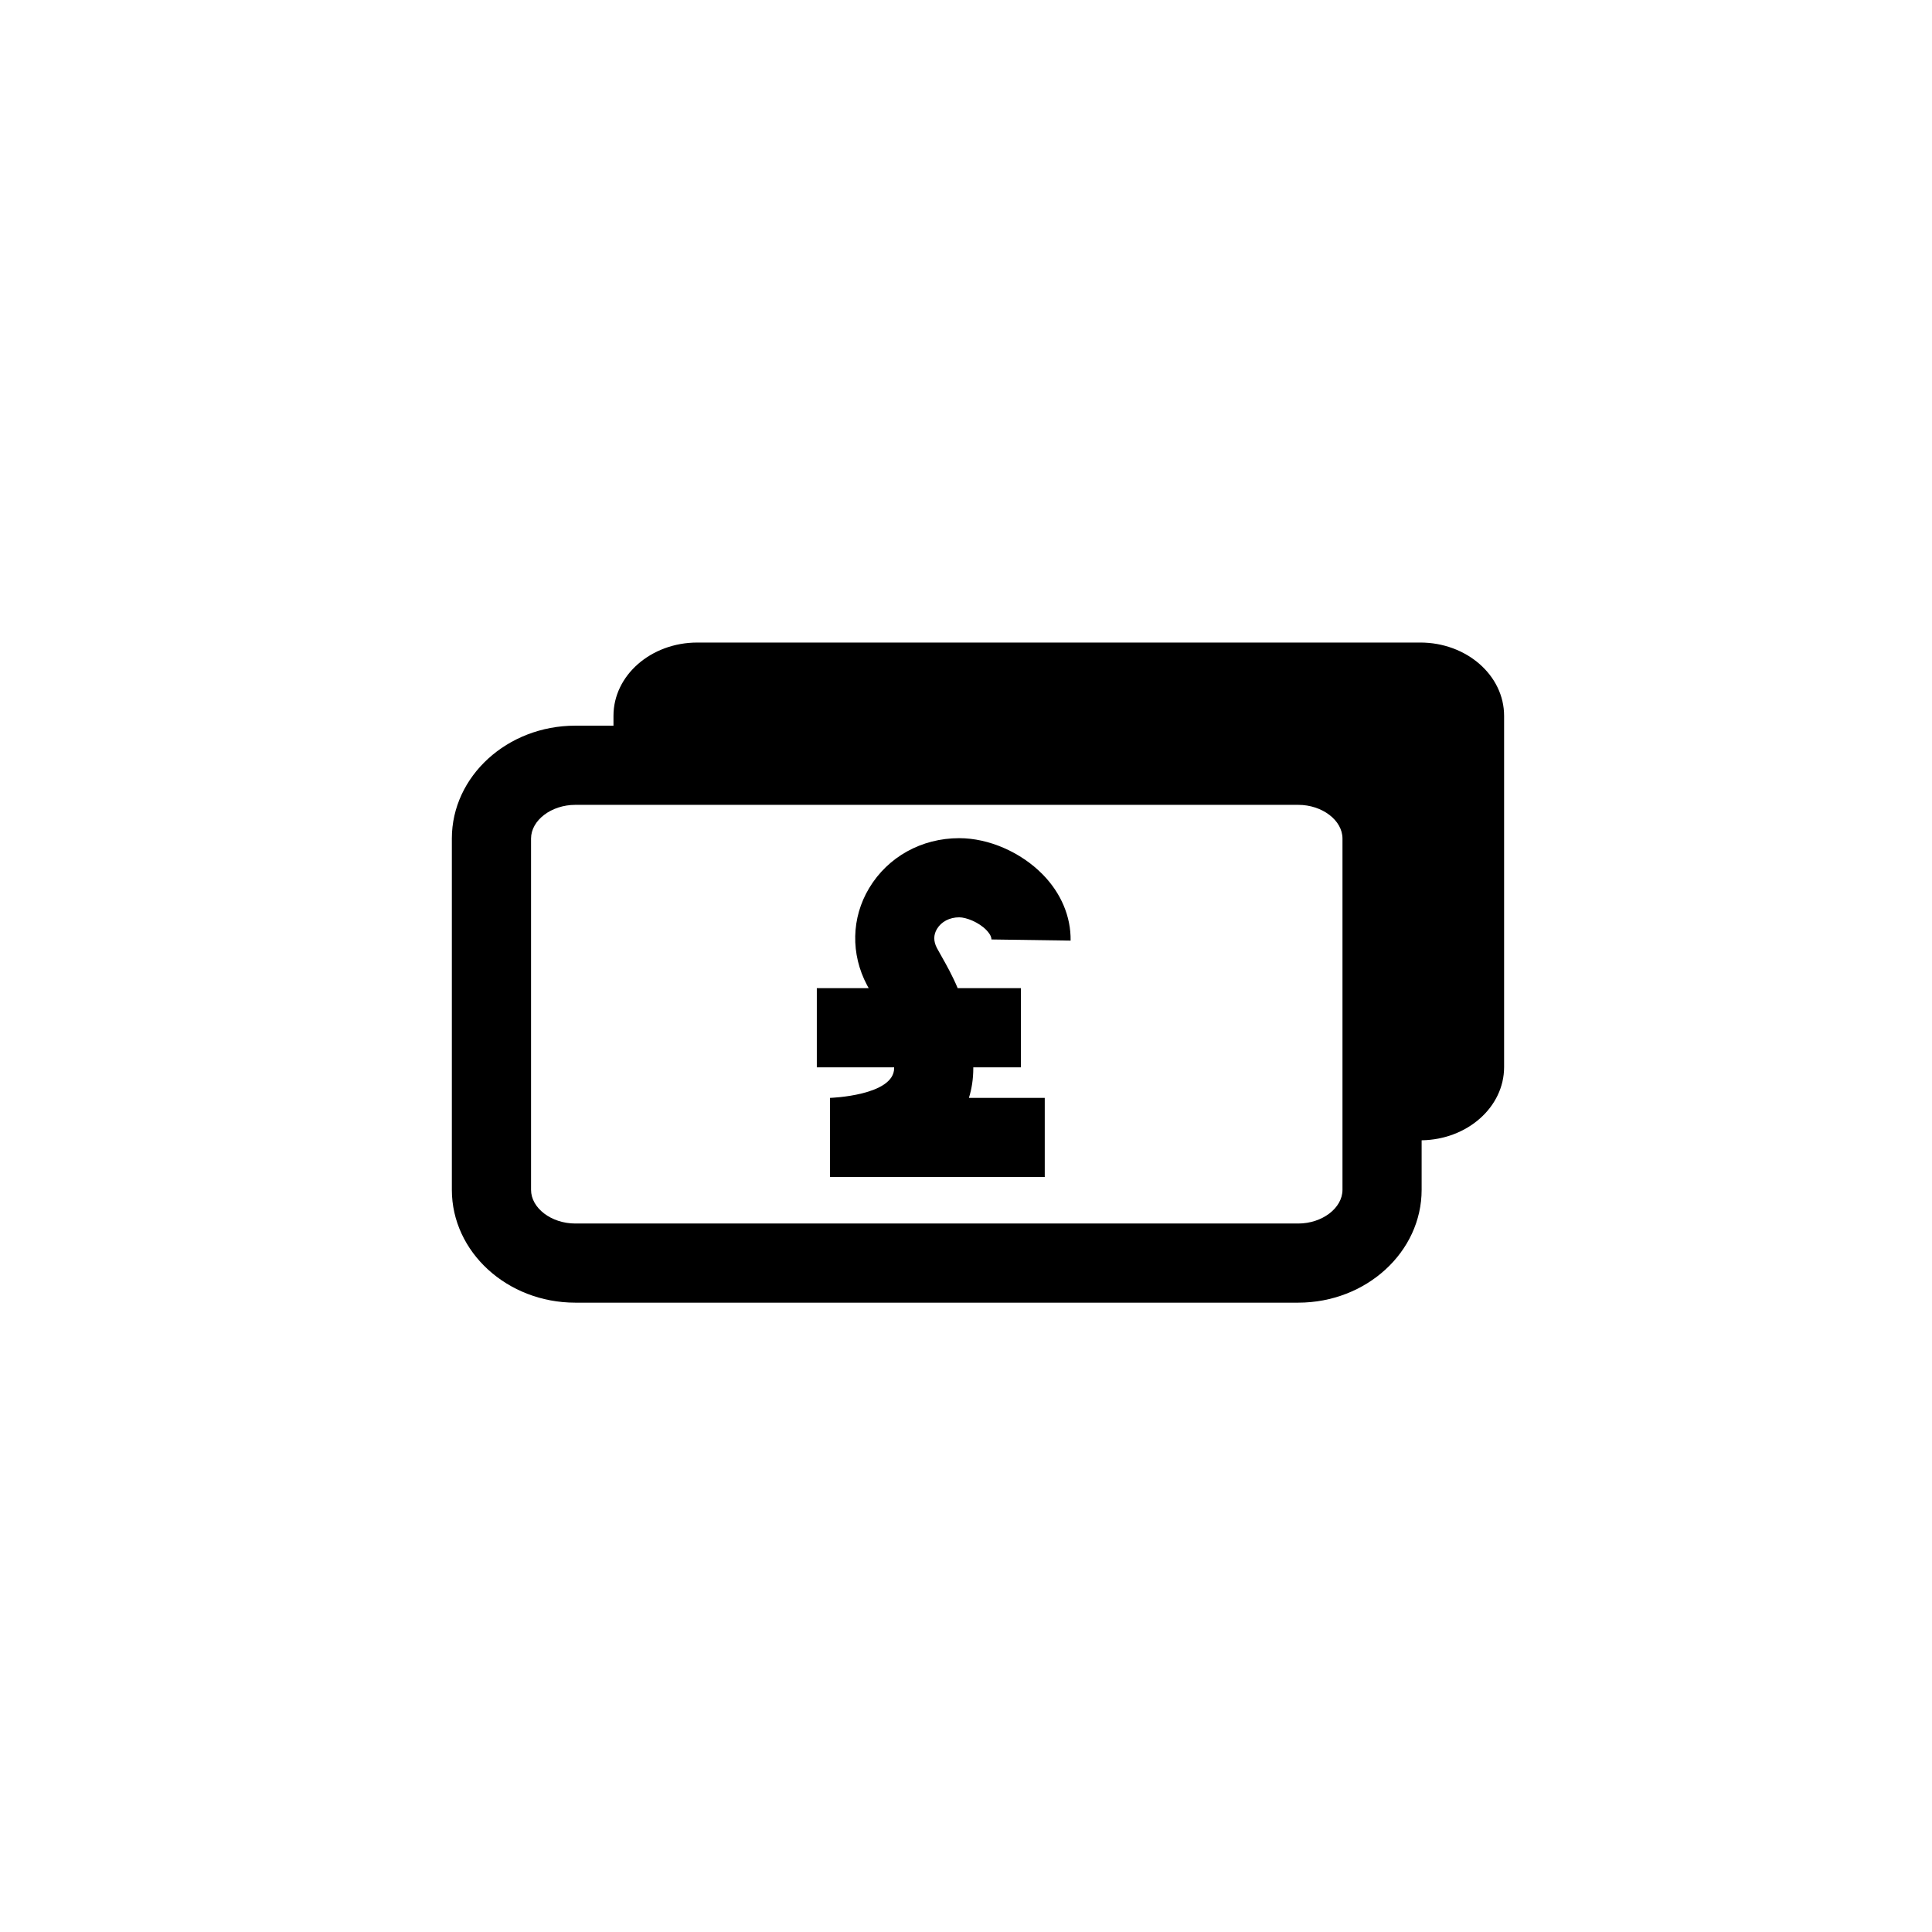 <?xml version="1.0" encoding="UTF-8"?>
<!-- Uploaded to: SVG Repo, www.svgrepo.com, Generator: SVG Repo Mixer Tools -->
<svg fill="#000000" width="800px" height="800px" version="1.1" viewBox="144 144 512 512" xmlns="http://www.w3.org/2000/svg">
 <g>
  <path d="m520.38 314.28h-191.58c-12.273 0-22.223 8.691-22.223 19.426v2.609l-10.121-0.004c-18.035 0-32.711 13.422-32.711 29.914v93.082c0 16.492 14.676 29.914 32.711 29.914h191.58c18.035 0 32.711-13.422 32.711-29.914v-13.117c12.102-0.176 21.855-8.789 21.855-19.406v-93.078c0-10.73-9.953-19.426-22.227-19.426zm-20.609 145.03c0 4.844-5.375 8.934-11.73 8.934h-191.58c-6.359 0-11.73-4.09-11.73-8.934v-93.082c0-4.844 5.371-8.934 11.73-8.934h191.58c6.356 0 11.73 4.09 11.73 8.934z"/>
  <path d="m398.2 387.1c1.863 0 5.133 1.277 7.16 3.336 0.523 0.531 1.398 1.566 1.383 2.531l20.98 0.301c0.094-6.371-2.543-12.605-7.422-17.559-5.824-5.914-14.301-9.586-22.105-9.586-9.961 0-18.879 4.941-23.855 13.223-4.734 7.875-4.941 17.496-0.559 25.746 0.133 0.25 0.293 0.523 0.434 0.785h-13.75v20.98h20.484c0 0.07 0.008 0.121 0.008 0.191 0 7.312-16.859 7.902-16.992 7.902v20.98h56.906v-20.98h-20.098c0.754-2.414 1.16-5.047 1.16-7.902 0-0.07-0.008-0.121-0.008-0.191h12.633v-20.98h-16.758c-1.418-3.367-2.977-6.133-4.273-8.426-0.438-0.77-0.852-1.496-1.223-2.195-0.949-1.789-0.949-3.504 0.016-5.098 1.156-1.918 3.352-3.059 5.879-3.059z"/>
 </g>
</svg>